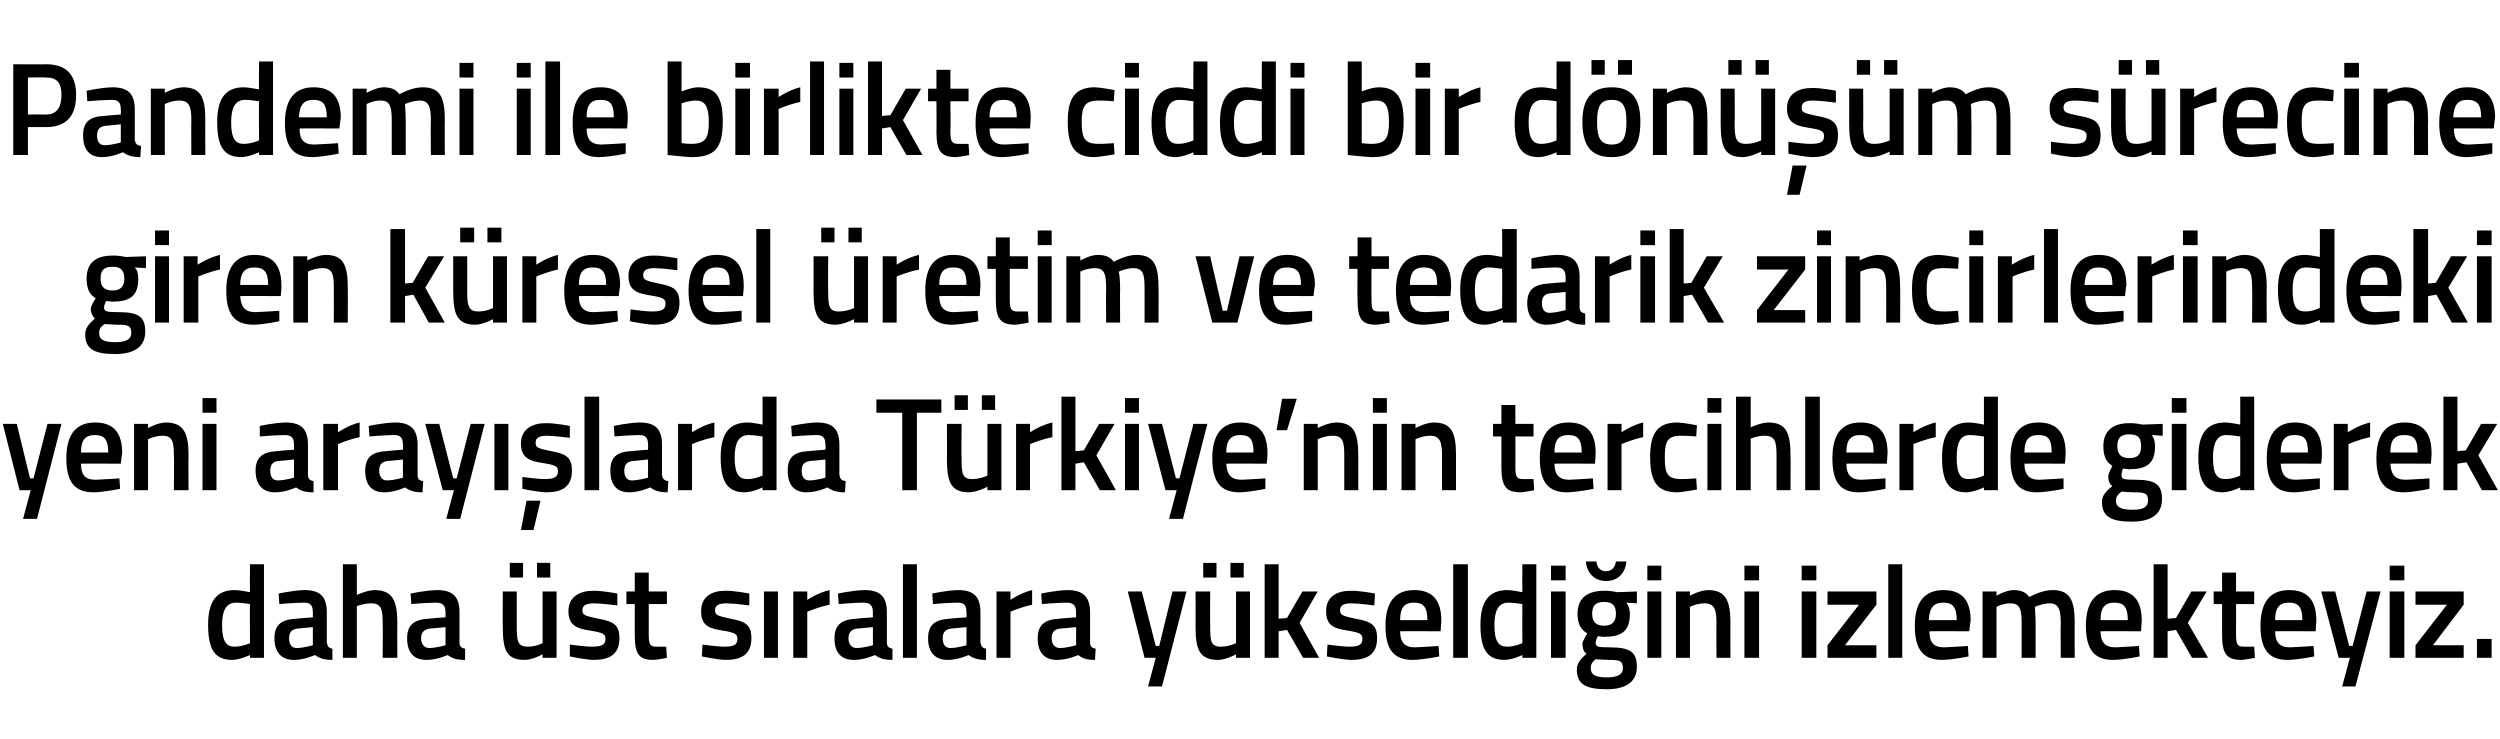 <?xml version="1.0" standalone="no"?><!DOCTYPE svg PUBLIC "-//W3C//DTD SVG 1.1//EN" "http://www.w3.org/Graphics/SVG/1.1/DTD/svg11.dtd"><svg xmlns="http://www.w3.org/2000/svg" version="1.1" width="358px" height="105.8px" viewBox="0 -8 358 105.8" style="top:-8px">  <desc>Pandemi ile birlikte ciddi bir dönüşüm sürecine giren küresel üretim ve tedarik zincirlerindeki yeni arayışlarda Türk</desc>  <defs/>  <g id="Polygon293218">    <path d="M 37.8 86.2 L 35.8 86.2 L 35.8 85.8 C 35.8 85.8 34.42 86.46 33.3 86.5 C 30.9 86.5 29.8 85.2 29.8 81.5 C 29.8 78.1 31 76.5 33.6 76.5 C 34.4 76.5 35.7 76.8 35.8 76.8 C 35.76 76.79 35.8 72.8 35.8 72.8 L 37.8 72.8 L 37.8 86.2 Z M 35.8 84.1 C 35.8 84.1 35.76 78.52 35.8 78.5 C 35.7 78.5 34.6 78.3 33.8 78.3 C 32.4 78.3 31.8 79.4 31.8 81.5 C 31.8 84 32.5 84.6 33.6 84.6 C 34.67 84.62 35.8 84.1 35.8 84.1 Z M 46.8 84 C 46.9 84.6 47.1 84.8 47.6 84.9 C 47.6 84.9 47.6 86.5 47.6 86.5 C 46.5 86.5 45.8 86.3 45.1 85.8 C 45.1 85.8 43.6 86.5 42.1 86.5 C 40.3 86.5 39.3 85.4 39.3 83.4 C 39.3 81.4 40.4 80.7 42.4 80.6 C 42.42 80.57 44.8 80.4 44.8 80.4 C 44.8 80.4 44.82 79.68 44.8 79.7 C 44.8 78.6 44.4 78.3 43.5 78.3 C 42.21 78.31 40 78.5 40 78.5 L 39.9 77 C 39.9 77 41.91 76.54 43.6 76.5 C 45.9 76.5 46.8 77.5 46.8 79.7 C 46.8 79.7 46.8 84 46.8 84 Z M 42.7 82 C 41.8 82.1 41.4 82.5 41.4 83.4 C 41.4 84.2 41.7 84.8 42.5 84.8 C 43.57 84.77 44.8 84.4 44.8 84.4 L 44.8 81.8 C 44.8 81.8 42.66 82.03 42.7 82 Z M 49.1 86.2 L 49.1 72.8 L 51.1 72.8 L 51.1 77.2 C 51.1 77.2 52.47 76.54 53.6 76.5 C 56.2 76.5 56.9 78 56.9 81.2 C 56.87 81.16 56.9 86.2 56.9 86.2 L 54.8 86.2 C 54.8 86.2 54.84 81.22 54.8 81.2 C 54.8 79.3 54.6 78.4 53.2 78.4 C 52.16 78.38 51.1 78.8 51.1 78.8 L 51.1 86.2 L 49.1 86.2 Z M 65.8 84 C 65.8 84.6 66.1 84.8 66.6 84.9 C 66.6 84.9 66.6 86.5 66.6 86.5 C 65.4 86.5 64.8 86.3 64.1 85.8 C 64.1 85.8 62.6 86.5 61.1 86.5 C 59.2 86.5 58.3 85.4 58.3 83.4 C 58.3 81.4 59.4 80.7 61.4 80.6 C 61.37 80.57 63.8 80.4 63.8 80.4 C 63.8 80.4 63.78 79.68 63.8 79.7 C 63.8 78.6 63.3 78.3 62.4 78.3 C 61.17 78.31 58.9 78.5 58.9 78.5 L 58.8 77 C 58.8 77 60.87 76.54 62.6 76.5 C 64.9 76.5 65.8 77.5 65.8 79.7 C 65.8 79.7 65.8 84 65.8 84 Z M 61.6 82 C 60.8 82.1 60.3 82.5 60.3 83.4 C 60.3 84.2 60.7 84.8 61.5 84.8 C 62.53 84.77 63.8 84.4 63.8 84.4 L 63.8 81.8 C 63.8 81.8 61.62 82.03 61.6 82 Z M 77.7 76.7 L 77.7 84.1 C 77.7 84.1 76.7 84.62 75.6 84.6 C 74.1 84.6 74 83.8 74 81.7 C 74 81.73 74 76.7 74 76.7 L 72 76.7 C 72 76.7 71.97 81.71 72 81.7 C 72 85.1 72.5 86.5 75.2 86.5 C 76.34 86.46 77.7 85.7 77.7 85.7 L 77.7 86.2 L 79.7 86.2 L 79.7 76.7 L 77.7 76.7 Z M 73 72.6 L 74.9 72.6 L 74.9 74.7 L 73 74.7 L 73 72.6 Z M 76.9 72.6 L 78.8 72.6 L 78.8 74.7 L 76.9 74.7 L 76.9 72.6 Z M 88.4 78.7 C 88.4 78.7 86.18 78.4 85.1 78.4 C 83.9 78.4 83.4 78.7 83.4 79.4 C 83.4 80.1 83.8 80.2 85.7 80.6 C 87.9 81 88.7 81.5 88.7 83.4 C 88.7 85.7 87.3 86.5 85 86.5 C 83.72 86.46 81.6 86 81.6 86 L 81.6 84.3 C 81.6 84.3 83.87 84.62 84.8 84.6 C 86.2 84.6 86.7 84.3 86.7 83.5 C 86.7 82.8 86.4 82.6 84.5 82.3 C 82.5 82 81.4 81.5 81.4 79.5 C 81.4 77.4 83.1 76.6 84.9 76.6 C 86.27 76.56 88.4 77 88.4 77 L 88.4 78.7 Z M 92.9 78.5 C 92.9 78.5 92.9 82.7 92.9 82.7 C 92.9 84.1 93 84.6 93.9 84.6 C 94.44 84.62 95.4 84.6 95.4 84.6 L 95.5 86.2 C 95.5 86.2 94.29 86.46 93.6 86.5 C 91.5 86.5 90.9 85.7 90.9 82.9 C 90.89 82.93 90.9 78.5 90.9 78.5 L 89.7 78.5 L 89.7 76.7 L 90.9 76.7 L 90.9 74 L 92.9 74 L 92.9 76.7 L 95.5 76.7 L 95.5 78.5 L 92.9 78.5 Z M 107.3 78.7 C 107.3 78.7 105.11 78.4 104 78.4 C 102.9 78.4 102.4 78.7 102.4 79.4 C 102.4 80.1 102.8 80.2 104.6 80.6 C 106.8 81 107.6 81.5 107.6 83.4 C 107.6 85.7 106.2 86.5 103.9 86.5 C 102.65 86.46 100.5 86 100.5 86 L 100.6 84.3 C 100.6 84.3 102.8 84.62 103.8 84.6 C 105.1 84.6 105.6 84.3 105.6 83.5 C 105.6 82.8 105.3 82.6 103.5 82.3 C 101.4 82 100.4 81.5 100.4 79.5 C 100.4 77.4 102 76.6 103.8 76.6 C 105.2 76.56 107.3 77 107.3 77 L 107.3 78.7 Z M 109.4 76.7 L 111.4 76.7 L 111.4 86.2 L 109.4 86.2 L 109.4 76.7 Z M 113.6 76.7 L 115.6 76.7 L 115.6 77.9 C 115.6 77.9 117.17 76.85 118.8 76.5 C 118.8 76.5 118.8 78.6 118.8 78.6 C 117.06 78.95 115.6 79.6 115.6 79.6 L 115.6 86.2 L 113.6 86.2 L 113.6 76.7 Z M 127 84 C 127 84.6 127.3 84.8 127.8 84.9 C 127.8 84.9 127.8 86.5 127.8 86.5 C 126.6 86.5 126 86.3 125.3 85.8 C 125.3 85.8 123.8 86.5 122.3 86.5 C 120.4 86.5 119.5 85.4 119.5 83.4 C 119.5 81.4 120.6 80.7 122.6 80.6 C 122.57 80.57 125 80.4 125 80.4 C 125 80.4 124.98 79.68 125 79.7 C 125 78.6 124.5 78.3 123.6 78.3 C 122.37 78.31 120.1 78.5 120.1 78.5 L 120 77 C 120 77 122.07 76.54 123.8 76.5 C 126.1 76.5 127 77.5 127 79.7 C 127 79.7 127 84 127 84 Z M 122.8 82 C 122 82.1 121.5 82.5 121.5 83.4 C 121.5 84.2 121.9 84.8 122.7 84.8 C 123.73 84.77 125 84.4 125 84.4 L 125 81.8 C 125 81.8 122.82 82.03 122.8 82 Z M 129.3 72.8 L 131.3 72.8 L 131.3 86.2 L 129.3 86.2 L 129.3 72.8 Z M 140.4 84 C 140.5 84.6 140.7 84.8 141.2 84.9 C 141.2 84.9 141.2 86.5 141.2 86.5 C 140.1 86.5 139.4 86.3 138.7 85.8 C 138.7 85.8 137.2 86.5 135.7 86.5 C 133.9 86.5 132.9 85.4 132.9 83.4 C 132.9 81.4 134 80.7 136 80.6 C 136.01 80.57 138.4 80.4 138.4 80.4 C 138.4 80.4 138.42 79.68 138.4 79.7 C 138.4 78.6 138 78.3 137.1 78.3 C 135.81 78.31 133.6 78.5 133.6 78.5 L 133.5 77 C 133.5 77 135.51 76.54 137.2 76.5 C 139.5 76.5 140.4 77.5 140.4 79.7 C 140.4 79.7 140.4 84 140.4 84 Z M 136.3 82 C 135.4 82.1 135 82.5 135 83.4 C 135 84.2 135.3 84.8 136.1 84.8 C 137.17 84.77 138.4 84.4 138.4 84.4 L 138.4 81.8 C 138.4 81.8 136.26 82.03 136.3 82 Z M 142.7 76.7 L 144.7 76.7 L 144.7 77.9 C 144.7 77.9 146.26 76.85 147.8 76.5 C 147.8 76.5 147.8 78.6 147.8 78.6 C 146.15 78.95 144.7 79.6 144.7 79.6 L 144.7 86.2 L 142.7 86.2 L 142.7 76.7 Z M 156.1 84 C 156.1 84.6 156.4 84.8 156.9 84.9 C 156.9 84.9 156.8 86.5 156.8 86.5 C 155.7 86.5 155 86.3 154.4 85.8 C 154.4 85.8 152.9 86.5 151.4 86.5 C 149.5 86.5 148.6 85.4 148.6 83.4 C 148.6 81.4 149.7 80.7 151.7 80.6 C 151.66 80.57 154.1 80.4 154.1 80.4 C 154.1 80.4 154.06 79.68 154.1 79.7 C 154.1 78.6 153.6 78.3 152.7 78.3 C 151.46 78.31 149.2 78.5 149.2 78.5 L 149.1 77 C 149.1 77 151.16 76.54 152.9 76.5 C 155.1 76.5 156.1 77.5 156.1 79.7 C 156.1 79.7 156.1 84 156.1 84 Z M 151.9 82 C 151 82.1 150.6 82.5 150.6 83.4 C 150.6 84.2 151 84.8 151.8 84.8 C 152.81 84.77 154.1 84.4 154.1 84.4 L 154.1 81.8 C 154.1 81.8 151.9 82.03 151.9 82 Z M 163.5 76.7 L 165.5 84.5 L 166 84.5 L 167.9 76.7 L 169.9 76.7 L 166.4 90.3 L 164.4 90.3 L 165.5 86.2 L 163.9 86.2 L 161.5 76.7 L 163.5 76.7 Z M 177 76.7 L 177 84.1 C 177 84.1 175.96 84.62 174.8 84.6 C 173.4 84.6 173.3 83.8 173.3 81.7 C 173.26 81.73 173.3 76.7 173.3 76.7 L 171.2 76.7 C 171.2 76.7 171.23 81.71 171.2 81.7 C 171.2 85.1 171.8 86.5 174.5 86.5 C 175.61 86.46 177 85.7 177 85.7 L 177 86.2 L 179 86.2 L 179 76.7 L 177 76.7 Z M 172.3 72.6 L 174.2 72.6 L 174.2 74.7 L 172.3 74.7 L 172.3 72.6 Z M 176.2 72.6 L 178.1 72.6 L 178.1 74.7 L 176.2 74.7 L 176.2 72.6 Z M 181.1 86.2 L 181.1 72.8 L 183.1 72.8 L 183.1 80.6 L 184.3 80.5 L 186.5 76.7 L 188.7 76.7 L 186.1 81.2 L 188.9 86.2 L 186.6 86.2 L 184.3 82.2 L 183.1 82.4 L 183.1 86.2 L 181.1 86.2 Z M 196.8 78.7 C 196.8 78.7 194.64 78.4 193.5 78.4 C 192.4 78.4 191.9 78.7 191.9 79.4 C 191.9 80.1 192.3 80.2 194.1 80.6 C 196.4 81 197.2 81.5 197.2 83.4 C 197.2 85.7 195.8 86.5 193.5 86.5 C 192.18 86.46 190 86 190 86 L 190.1 84.3 C 190.1 84.3 192.33 84.62 193.3 84.6 C 194.6 84.6 195.1 84.3 195.1 83.5 C 195.1 82.8 194.8 82.6 193 82.3 C 190.9 82 189.9 81.5 189.9 79.5 C 189.9 77.4 191.5 76.6 193.4 76.6 C 194.73 76.56 196.9 77 196.9 77 L 196.8 78.7 Z M 206 84.5 L 206.1 86 C 206.1 86 203.94 86.46 202.3 86.5 C 199.5 86.5 198.4 84.9 198.4 81.6 C 198.4 78.1 199.9 76.5 202.5 76.5 C 205.1 76.5 206.4 77.9 206.4 80.9 C 206.38 80.89 206.3 82.4 206.3 82.4 C 206.3 82.4 200.48 82.37 200.5 82.4 C 200.5 83.9 201.1 84.7 202.6 84.7 C 204.07 84.65 206 84.5 206 84.5 Z M 204.4 80.8 C 204.4 78.9 203.8 78.3 202.5 78.3 C 201.1 78.3 200.5 79 200.5 80.8 C 200.5 80.8 204.4 80.8 204.4 80.8 Z M 208.1 72.8 L 210.2 72.8 L 210.2 86.2 L 208.1 86.2 L 208.1 72.8 Z M 220 86.2 L 218 86.2 L 218 85.8 C 218 85.8 216.64 86.46 215.5 86.5 C 213.1 86.5 212 85.2 212 81.5 C 212 78.1 213.2 76.5 215.9 76.5 C 216.6 76.5 217.9 76.8 218 76.8 C 217.98 76.79 218 72.8 218 72.8 L 220 72.8 L 220 86.2 Z M 218 84.1 C 218 84.1 217.98 78.52 218 78.5 C 217.9 78.5 216.8 78.3 216 78.3 C 214.6 78.3 214 79.4 214 81.5 C 214 84 214.7 84.6 215.8 84.6 C 216.88 84.62 218 84.1 218 84.1 Z M 222.1 76.7 L 224.2 76.7 L 224.2 86.2 L 222.1 86.2 L 222.1 76.7 Z M 222.1 73 L 224.2 73 L 224.2 75.1 L 222.1 75.1 L 222.1 73 Z M 225.8 87.9 C 225.8 87 226.3 86.4 227.2 85.6 C 226.8 85.4 226.6 84.8 226.6 84.2 C 226.6 83.8 227.3 82.7 227.3 82.7 C 226.6 82.3 225.9 81.6 225.9 79.9 C 225.9 77.5 227.5 76.6 229.7 76.6 C 230.52 76.56 231.6 76.8 231.6 76.8 L 234.4 76.7 L 234.4 78.4 C 234.4 78.4 232.9 78.31 232.9 78.3 C 233.1 78.6 233.4 79.1 233.4 79.9 C 233.4 82.5 232.1 83.2 229.6 83.2 C 229.4 83.2 229 83.1 228.8 83.1 C 228.8 83.1 228.5 83.7 228.5 84 C 228.5 84.6 228.7 84.7 230.5 84.7 C 233.5 84.7 234.4 85.4 234.4 87.5 C 234.4 89.8 232.6 90.7 230.1 90.7 C 227.3 90.7 225.8 90.1 225.8 87.9 Z M 228.5 86.4 C 228 86.8 227.8 87.1 227.8 87.7 C 227.8 88.6 228.4 89 230.1 89 C 231.6 89 232.4 88.6 232.4 87.7 C 232.4 86.6 231.9 86.5 230.4 86.5 C 229.8 86.5 228.5 86.4 228.5 86.4 Z M 231.4 79.9 C 231.4 78.7 230.9 78.2 229.7 78.2 C 228.5 78.2 228 78.7 228 79.9 C 228 81 228.5 81.6 229.7 81.6 C 230.9 81.6 231.4 81 231.4 79.9 Z M 228.6 72.4 C 228.7 73.3 229.2 73.8 230 73.8 C 230.8 73.8 231.3 73.2 231.4 72.4 C 231.4 72.4 232.9 72.4 232.9 72.4 C 232.8 73.9 231.8 75.2 230 75.2 C 228.2 75.2 227.2 73.9 227.1 72.4 C 227.1 72.4 228.6 72.4 228.6 72.4 Z M 235.9 76.7 L 237.9 76.7 L 237.9 86.2 L 235.9 86.2 L 235.9 76.7 Z M 235.9 73 L 237.9 73 L 237.9 75.1 L 235.9 75.1 L 235.9 73 Z M 240 86.2 L 240 76.7 L 242 76.7 L 242 77.3 C 242 77.3 243.35 76.54 244.6 76.5 C 247.1 76.5 247.8 78 247.8 81.2 C 247.78 81.16 247.8 86.2 247.8 86.2 L 245.8 86.2 C 245.8 86.2 245.77 81.22 245.8 81.2 C 245.8 79.3 245.5 78.4 244.1 78.4 C 243.03 78.38 242 78.9 242 78.9 L 242 86.2 L 240 86.2 Z M 249.8 76.7 L 251.9 76.7 L 251.9 86.2 L 249.8 86.2 L 249.8 76.7 Z M 249.8 73 L 251.9 73 L 251.9 75.1 L 249.8 75.1 L 249.8 73 Z M 258 76.7 L 260.1 76.7 L 260.1 86.2 L 258 86.2 L 258 76.7 Z M 258 73 L 260.1 73 L 260.1 75.1 L 258 75.1 L 258 73 Z M 261.7 76.7 L 268.7 76.7 L 268.7 78.6 L 264.2 84.4 L 268.7 84.4 L 268.7 86.2 L 261.7 86.2 L 261.7 84.4 L 266.2 78.6 L 261.7 78.6 L 261.7 76.7 Z M 270.4 72.8 L 272.4 72.8 L 272.4 86.2 L 270.4 86.2 L 270.4 72.8 Z M 281.8 84.5 L 281.9 86 C 281.9 86 279.73 86.46 278.1 86.5 C 275.3 86.5 274.2 84.9 274.2 81.6 C 274.2 78.1 275.7 76.5 278.3 76.5 C 280.9 76.5 282.2 77.9 282.2 80.9 C 282.17 80.89 282 82.4 282 82.4 C 282 82.4 276.27 82.37 276.3 82.4 C 276.3 83.9 276.8 84.7 278.4 84.7 C 279.86 84.65 281.8 84.5 281.8 84.5 Z M 280.2 80.8 C 280.2 78.9 279.6 78.3 278.3 78.3 C 276.9 78.3 276.3 79 276.2 80.8 C 276.2 80.8 280.2 80.8 280.2 80.8 Z M 283.9 86.2 L 283.9 76.7 L 285.9 76.7 L 285.9 77.3 C 285.9 77.3 287.19 76.54 288.3 76.5 C 289.4 76.5 290.1 76.8 290.6 77.5 C 290.6 77.5 292.3 76.5 293.9 76.5 C 296.4 76.5 297.1 77.9 297.1 81.2 C 297.07 81.16 297.1 86.2 297.1 86.2 L 295.1 86.2 C 295.1 86.2 295.06 81.22 295.1 81.2 C 295.1 79.3 294.8 78.4 293.5 78.4 C 292.5 78.4 291.4 78.9 291.4 78.9 C 291.4 79.1 291.5 80.4 291.5 81.3 C 291.51 81.33 291.5 86.2 291.5 86.2 L 289.5 86.2 C 289.5 86.2 289.49 81.37 289.5 81.4 C 289.5 79.3 289.3 78.4 287.9 78.4 C 286.85 78.38 285.9 78.9 285.9 78.9 L 285.9 86.2 L 283.9 86.2 Z M 306.3 84.5 L 306.4 86 C 306.4 86 304.25 86.46 302.6 86.5 C 299.8 86.5 298.7 84.9 298.7 81.6 C 298.7 78.1 300.2 76.5 302.8 76.5 C 305.4 76.5 306.7 77.9 306.7 80.9 C 306.69 80.89 306.6 82.4 306.6 82.4 C 306.6 82.4 300.79 82.37 300.8 82.4 C 300.8 83.9 301.4 84.7 302.9 84.7 C 304.38 84.65 306.3 84.5 306.3 84.5 Z M 304.7 80.8 C 304.7 78.9 304.1 78.3 302.8 78.3 C 301.4 78.3 300.8 79 300.8 80.8 C 300.8 80.8 304.7 80.8 304.7 80.8 Z M 308.4 86.2 L 308.4 72.8 L 310.4 72.8 L 310.4 80.6 L 311.6 80.5 L 313.8 76.7 L 316 76.7 L 313.3 81.2 L 316.2 86.2 L 313.9 86.2 L 311.6 82.2 L 310.4 82.4 L 310.4 86.2 L 308.4 86.2 Z M 320.2 78.5 C 320.2 78.5 320.22 82.7 320.2 82.7 C 320.2 84.1 320.3 84.6 321.2 84.6 C 321.77 84.62 322.8 84.6 322.8 84.6 L 322.9 86.2 C 322.9 86.2 321.62 86.46 321 86.5 C 318.9 86.5 318.2 85.7 318.2 82.9 C 318.21 82.93 318.2 78.5 318.2 78.5 L 317 78.5 L 317 76.7 L 318.2 76.7 L 318.2 74 L 320.2 74 L 320.2 76.7 L 322.8 76.7 L 322.8 78.5 L 320.2 78.5 Z M 331.3 84.5 L 331.4 86 C 331.4 86 329.25 86.46 327.6 86.5 C 324.8 86.5 323.7 84.9 323.7 81.6 C 323.7 78.1 325.2 76.5 327.8 76.5 C 330.4 76.5 331.7 77.9 331.7 80.9 C 331.69 80.89 331.6 82.4 331.6 82.4 C 331.6 82.4 325.78 82.37 325.8 82.4 C 325.8 83.9 326.4 84.7 327.9 84.7 C 329.38 84.65 331.3 84.5 331.3 84.5 Z M 329.7 80.8 C 329.7 78.9 329.1 78.3 327.8 78.3 C 326.4 78.3 325.8 79 325.8 80.8 C 325.8 80.8 329.7 80.8 329.7 80.8 Z M 334.4 76.7 L 336.4 84.5 L 336.9 84.5 L 338.9 76.7 L 340.9 76.7 L 337.3 90.3 L 335.4 90.3 L 336.5 86.2 L 334.9 86.2 L 332.4 76.7 L 334.4 76.7 Z M 342.2 76.7 L 344.3 76.7 L 344.3 86.2 L 342.2 86.2 L 342.2 76.7 Z M 342.2 73 L 344.3 73 L 344.3 75.1 L 342.2 75.1 L 342.2 73 Z M 345.9 76.7 L 352.8 76.7 L 352.8 78.6 L 348.4 84.4 L 352.8 84.4 L 352.8 86.2 L 345.9 86.2 L 345.9 84.4 L 350.4 78.6 L 345.9 78.6 L 345.9 76.7 Z M 354.7 83.5 L 356.8 83.5 L 356.8 86.2 L 354.7 86.2 L 354.7 83.5 Z " stroke="none" fill="#000"/>  </g>  <g id="Polygon293217">    <path d="M 2.4 52.7 L 4.3 60.5 L 4.8 60.5 L 6.8 52.7 L 8.8 52.7 L 5.3 66.3 L 3.3 66.3 L 4.4 62.2 L 2.8 62.2 L 0.4 52.7 L 2.4 52.7 Z M 17.1 60.5 L 17.2 62 C 17.2 62 15.03 62.46 13.4 62.5 C 10.6 62.5 9.5 60.9 9.5 57.6 C 9.5 54.1 11 52.5 13.6 52.5 C 16.2 52.5 17.5 53.9 17.5 56.9 C 17.47 56.89 17.3 58.4 17.3 58.4 C 17.3 58.4 11.57 58.37 11.6 58.4 C 11.6 59.9 12.1 60.7 13.7 60.7 C 15.16 60.65 17.1 60.5 17.1 60.5 Z M 15.5 56.8 C 15.5 54.9 14.9 54.3 13.6 54.3 C 12.2 54.3 11.6 55 11.6 56.8 C 11.6 56.8 15.5 56.8 15.5 56.8 Z M 19.2 62.2 L 19.2 52.7 L 21.2 52.7 L 21.2 53.3 C 21.2 53.3 22.53 52.54 23.7 52.5 C 26.3 52.5 27 54 27 57.2 C 26.96 57.16 27 62.2 27 62.2 L 24.9 62.2 C 24.9 62.2 24.95 57.22 24.9 57.2 C 24.9 55.3 24.7 54.4 23.3 54.4 C 22.21 54.38 21.2 54.9 21.2 54.9 L 21.2 62.2 L 19.2 62.2 Z M 29 52.7 L 31 52.7 L 31 62.2 L 29 62.2 L 29 52.7 Z M 29 49 L 31 49 L 31 51.1 L 29 51.1 L 29 49 Z M 44.1 60 C 44.1 60.6 44.4 60.8 44.9 60.9 C 44.9 60.9 44.9 62.5 44.9 62.5 C 43.7 62.5 43.1 62.3 42.4 61.8 C 42.4 61.8 40.9 62.5 39.4 62.5 C 37.6 62.5 36.6 61.4 36.6 59.4 C 36.6 57.4 37.7 56.7 39.7 56.6 C 39.7 56.57 42.1 56.4 42.1 56.4 C 42.1 56.4 42.1 55.68 42.1 55.7 C 42.1 54.6 41.7 54.3 40.7 54.3 C 39.49 54.31 37.2 54.5 37.2 54.5 L 37.2 53 C 37.2 53 39.19 52.54 40.9 52.5 C 43.2 52.5 44.1 53.5 44.1 55.7 C 44.1 55.7 44.1 60 44.1 60 Z M 39.9 58 C 39.1 58.1 38.7 58.5 38.7 59.4 C 38.7 60.2 39 60.8 39.8 60.8 C 40.85 60.77 42.1 60.4 42.1 60.4 L 42.1 57.8 C 42.1 57.8 39.94 58.03 39.9 58 Z M 46.3 52.7 L 48.4 52.7 L 48.4 53.9 C 48.4 53.9 49.94 52.85 51.5 52.5 C 51.5 52.5 51.5 54.6 51.5 54.6 C 49.83 54.95 48.4 55.6 48.4 55.6 L 48.4 62.2 L 46.3 62.2 L 46.3 52.7 Z M 59.8 60 C 59.8 60.6 60 60.8 60.6 60.9 C 60.6 60.9 60.5 62.5 60.5 62.5 C 59.4 62.5 58.7 62.3 58 61.8 C 58 61.8 56.6 62.5 55 62.5 C 53.2 62.5 52.3 61.4 52.3 59.4 C 52.3 57.4 53.4 56.7 55.3 56.6 C 55.34 56.57 57.7 56.4 57.7 56.4 C 57.7 56.4 57.75 55.68 57.7 55.7 C 57.7 54.6 57.3 54.3 56.4 54.3 C 55.14 54.31 52.9 54.5 52.9 54.5 L 52.8 53 C 52.8 53 54.84 52.54 56.6 52.5 C 58.8 52.5 59.8 53.5 59.8 55.7 C 59.8 55.7 59.8 60 59.8 60 Z M 55.6 58 C 54.7 58.1 54.3 58.5 54.3 59.4 C 54.3 60.2 54.7 60.8 55.4 60.8 C 56.5 60.77 57.7 60.4 57.7 60.4 L 57.7 57.8 C 57.7 57.8 55.59 58.03 55.6 58 Z M 62.9 52.7 L 64.9 60.5 L 65.4 60.5 L 67.4 52.7 L 69.4 52.7 L 65.9 66.3 L 63.9 66.3 L 65 62.2 L 63.4 62.2 L 60.9 52.7 L 62.9 52.7 Z M 70.8 52.7 L 72.8 52.7 L 72.8 62.2 L 70.8 62.2 L 70.8 52.7 Z M 74.6 67.9 L 76.4 67.9 L 77.4 63.7 L 75.4 63.7 L 74.6 67.9 Z M 81.6 54.7 C 81.6 54.7 79.39 54.4 78.3 54.4 C 77.2 54.4 76.7 54.7 76.7 55.4 C 76.7 56.1 77 56.2 78.9 56.6 C 81.1 57 81.9 57.5 81.9 59.4 C 81.9 61.7 80.5 62.5 78.2 62.5 C 76.93 62.46 74.8 62 74.8 62 L 74.8 60.3 C 74.8 60.3 77.08 60.62 78 60.6 C 79.4 60.6 79.9 60.3 79.9 59.5 C 79.9 58.8 79.6 58.6 77.7 58.3 C 75.7 58 74.6 57.5 74.6 55.5 C 74.6 53.4 76.3 52.6 78.1 52.6 C 79.48 52.56 81.6 53 81.6 53 L 81.6 54.7 Z M 83.7 48.8 L 85.8 48.8 L 85.8 62.2 L 83.7 62.2 L 83.7 48.8 Z M 94.8 60 C 94.9 60.6 95.1 60.8 95.7 60.9 C 95.7 60.9 95.6 62.5 95.6 62.5 C 94.5 62.5 93.8 62.3 93.1 61.8 C 93.1 61.8 91.6 62.5 90.1 62.5 C 88.3 62.5 87.4 61.4 87.4 59.4 C 87.4 57.4 88.4 56.7 90.4 56.6 C 90.43 56.57 92.8 56.4 92.8 56.4 C 92.8 56.4 92.83 55.68 92.8 55.7 C 92.8 54.6 92.4 54.3 91.5 54.3 C 90.23 54.31 88 54.5 88 54.5 L 87.9 53 C 87.9 53 89.93 52.54 91.6 52.5 C 93.9 52.5 94.8 53.5 94.8 55.7 C 94.8 55.7 94.8 60 94.8 60 Z M 90.7 58 C 89.8 58.1 89.4 58.5 89.4 59.4 C 89.4 60.2 89.7 60.8 90.5 60.8 C 91.58 60.77 92.8 60.4 92.8 60.4 L 92.8 57.8 C 92.8 57.8 90.67 58.03 90.7 58 Z M 97.1 52.7 L 99.1 52.7 L 99.1 53.9 C 99.1 53.9 100.67 52.85 102.3 52.5 C 102.3 52.5 102.3 54.6 102.3 54.6 C 100.56 54.95 99.1 55.6 99.1 55.6 L 99.1 62.2 L 97.1 62.2 L 97.1 52.7 Z M 111.2 62.2 L 109.2 62.2 L 109.2 61.8 C 109.2 61.8 107.85 62.46 106.7 62.5 C 104.3 62.5 103.2 61.2 103.2 57.5 C 103.2 54.1 104.4 52.5 107.1 52.5 C 107.8 52.5 109.1 52.8 109.2 52.8 C 109.19 52.79 109.2 48.8 109.2 48.8 L 111.2 48.8 L 111.2 62.2 Z M 109.2 60.1 C 109.2 60.1 109.19 54.52 109.2 54.5 C 109.1 54.5 108 54.3 107.2 54.3 C 105.8 54.3 105.2 55.4 105.2 57.5 C 105.2 60 105.9 60.6 107 60.6 C 108.09 60.62 109.2 60.1 109.2 60.1 Z M 120.2 60 C 120.3 60.6 120.5 60.8 121.1 60.9 C 121.1 60.9 121 62.5 121 62.5 C 119.9 62.5 119.2 62.3 118.5 61.8 C 118.5 61.8 117 62.5 115.5 62.5 C 113.7 62.5 112.8 61.4 112.8 59.4 C 112.8 57.4 113.8 56.7 115.8 56.6 C 115.84 56.57 118.2 56.4 118.2 56.4 C 118.2 56.4 118.24 55.68 118.2 55.7 C 118.2 54.6 117.8 54.3 116.9 54.3 C 115.63 54.31 113.4 54.5 113.4 54.5 L 113.3 53 C 113.3 53 115.33 52.54 117 52.5 C 119.3 52.5 120.2 53.5 120.2 55.7 C 120.2 55.7 120.2 60 120.2 60 Z M 116.1 58 C 115.2 58.1 114.8 58.5 114.8 59.4 C 114.8 60.2 115.1 60.8 115.9 60.8 C 116.99 60.77 118.2 60.4 118.2 60.4 L 118.2 57.8 C 118.2 57.8 116.08 58.03 116.1 58 Z M 125.5 49.2 L 134.8 49.2 L 134.8 51.1 L 131.3 51.1 L 131.3 62.2 L 129.2 62.2 L 129.2 51.1 L 125.5 51.1 L 125.5 49.2 Z M 141.4 52.7 L 141.4 60.1 C 141.4 60.1 140.36 60.62 139.2 60.6 C 137.8 60.6 137.7 59.8 137.7 57.7 C 137.66 57.73 137.7 52.7 137.7 52.7 L 135.6 52.7 C 135.6 52.7 135.63 57.71 135.6 57.7 C 135.6 61.1 136.2 62.5 138.8 62.5 C 140 62.46 141.4 61.7 141.4 61.7 L 141.4 62.2 L 143.4 62.2 L 143.4 52.7 L 141.4 52.7 Z M 136.7 48.6 L 138.6 48.6 L 138.6 50.7 L 136.7 50.7 L 136.7 48.6 Z M 140.6 48.6 L 142.5 48.6 L 142.5 50.7 L 140.6 50.7 L 140.6 48.6 Z M 145.5 52.7 L 147.5 52.7 L 147.5 53.9 C 147.5 53.9 149.08 52.85 150.7 52.5 C 150.7 52.5 150.7 54.6 150.7 54.6 C 148.97 54.95 147.5 55.6 147.5 55.6 L 147.5 62.2 L 145.5 62.2 L 145.5 52.7 Z M 152 62.2 L 152 48.8 L 154 48.8 L 154 56.6 L 155.2 56.5 L 157.4 52.7 L 159.6 52.7 L 157 57.2 L 159.8 62.2 L 157.5 62.2 L 155.2 58.2 L 154 58.4 L 154 62.2 L 152 62.2 Z M 161.1 52.7 L 163.1 52.7 L 163.1 62.2 L 161.1 62.2 L 161.1 52.7 Z M 161.1 49 L 163.1 49 L 163.1 51.1 L 161.1 51.1 L 161.1 49 Z M 166.4 52.7 L 168.4 60.5 L 168.9 60.5 L 170.9 52.7 L 172.9 52.7 L 169.4 66.3 L 167.4 66.3 L 168.5 62.2 L 166.9 62.2 L 164.4 52.7 L 166.4 52.7 Z M 181.2 60.5 L 181.2 62 C 181.2 62 179.1 62.46 177.5 62.5 C 174.7 62.5 173.6 60.9 173.6 57.6 C 173.6 54.1 175.1 52.5 177.6 52.5 C 180.2 52.5 181.5 53.9 181.5 56.9 C 181.54 56.89 181.4 58.4 181.4 58.4 C 181.4 58.4 175.64 58.37 175.6 58.4 C 175.7 59.9 176.2 60.7 177.8 60.7 C 179.23 60.65 181.2 60.5 181.2 60.5 Z M 179.5 56.8 C 179.5 54.9 179 54.3 177.6 54.3 C 176.3 54.3 175.6 55 175.6 56.8 C 175.6 56.8 179.5 56.8 179.5 56.8 Z M 183.6 49.1 L 185.7 49.1 L 184.3 53.6 L 182.8 53.6 L 183.6 49.1 Z M 186.7 62.2 L 186.7 52.7 L 188.7 52.7 L 188.7 53.3 C 188.7 53.3 190.09 52.54 191.3 52.5 C 193.9 52.5 194.5 54 194.5 57.2 C 194.52 57.16 194.5 62.2 194.5 62.2 L 192.5 62.2 C 192.5 62.2 192.51 57.22 192.5 57.2 C 192.5 55.3 192.3 54.4 190.9 54.4 C 189.77 54.38 188.7 54.9 188.7 54.9 L 188.7 62.2 L 186.7 62.2 Z M 196.6 52.7 L 198.6 52.7 L 198.6 62.2 L 196.6 62.2 L 196.6 52.7 Z M 196.6 49 L 198.6 49 L 198.6 51.1 L 196.6 51.1 L 196.6 49 Z M 200.7 62.2 L 200.7 52.7 L 202.7 52.7 L 202.7 53.3 C 202.7 53.3 204.06 52.54 205.3 52.5 C 207.9 52.5 208.5 54 208.5 57.2 C 208.5 57.16 208.5 62.2 208.5 62.2 L 206.5 62.2 C 206.5 62.2 206.48 57.22 206.5 57.2 C 206.5 55.3 206.2 54.4 204.8 54.4 C 203.75 54.38 202.7 54.9 202.7 54.9 L 202.7 62.2 L 200.7 62.2 Z M 217 54.5 C 217 54.5 217.02 58.7 217 58.7 C 217 60.1 217.1 60.6 218 60.6 C 218.57 60.62 219.6 60.6 219.6 60.6 L 219.7 62.2 C 219.7 62.2 218.42 62.46 217.8 62.5 C 215.7 62.5 215 61.7 215 58.9 C 215.01 58.93 215 54.5 215 54.5 L 213.8 54.5 L 213.8 52.7 L 215 52.7 L 215 50 L 217 50 L 217 52.7 L 219.6 52.7 L 219.6 54.5 L 217 54.5 Z M 228.1 60.5 L 228.2 62 C 228.2 62 226.05 62.46 224.4 62.5 C 221.6 62.5 220.5 60.9 220.5 57.6 C 220.5 54.1 222 52.5 224.6 52.5 C 227.2 52.5 228.5 53.9 228.5 56.9 C 228.49 56.89 228.4 58.4 228.4 58.4 C 228.4 58.4 222.58 58.37 222.6 58.4 C 222.6 59.9 223.2 60.7 224.7 60.7 C 226.18 60.65 228.1 60.5 228.1 60.5 Z M 226.5 56.8 C 226.5 54.9 225.9 54.3 224.6 54.3 C 223.2 54.3 222.6 55 222.6 56.8 C 222.6 56.8 226.5 56.8 226.5 56.8 Z M 230.2 52.7 L 232.2 52.7 L 232.2 53.9 C 232.2 53.9 233.76 52.85 235.3 52.5 C 235.3 52.5 235.3 54.6 235.3 54.6 C 233.65 54.95 232.2 55.6 232.2 55.6 L 232.2 62.2 L 230.2 62.2 L 230.2 52.7 Z M 243 52.9 L 242.9 54.5 C 242.9 54.5 241.45 54.38 240.7 54.4 C 238.8 54.4 238.4 55.2 238.4 57.4 C 238.4 59.8 238.7 60.6 240.8 60.6 C 241.46 60.62 242.9 60.5 242.9 60.5 L 243 62.1 C 243 62.1 241.11 62.46 240.2 62.5 C 237.3 62.5 236.3 61 236.3 57.4 C 236.3 54 237.4 52.5 240.2 52.5 C 241.19 52.54 243 52.9 243 52.9 Z M 244.5 52.7 L 246.5 52.7 L 246.5 62.2 L 244.5 62.2 L 244.5 52.7 Z M 244.5 49 L 246.5 49 L 246.5 51.1 L 244.5 51.1 L 244.5 49 Z M 248.6 62.2 L 248.6 48.8 L 250.7 48.8 L 250.7 53.2 C 250.7 53.2 252.04 52.54 253.2 52.5 C 255.8 52.5 256.4 54 256.4 57.2 C 256.44 57.16 256.4 62.2 256.4 62.2 L 254.4 62.2 C 254.4 62.2 254.41 57.22 254.4 57.2 C 254.4 55.3 254.2 54.4 252.7 54.4 C 251.72 54.38 250.7 54.8 250.7 54.8 L 250.7 62.2 L 248.6 62.2 Z M 258.5 48.8 L 260.6 48.8 L 260.6 62.2 L 258.5 62.2 L 258.5 48.8 Z M 270 60.5 L 270 62 C 270 62 267.87 62.46 266.2 62.5 C 263.4 62.5 262.4 60.9 262.4 57.6 C 262.4 54.1 263.8 52.5 266.4 52.5 C 269 52.5 270.3 53.9 270.3 56.9 C 270.31 56.89 270.2 58.4 270.2 58.4 C 270.2 58.4 264.41 58.37 264.4 58.4 C 264.4 59.9 265 60.7 266.5 60.7 C 268 60.65 270 60.5 270 60.5 Z M 268.3 56.8 C 268.3 54.9 267.8 54.3 266.4 54.3 C 265 54.3 264.4 55 264.4 56.8 C 264.4 56.8 268.3 56.8 268.3 56.8 Z M 272 52.7 L 274 52.7 L 274 53.9 C 274 53.9 275.59 52.85 277.2 52.5 C 277.2 52.5 277.2 54.6 277.2 54.6 C 275.48 54.95 274 55.6 274 55.6 L 274 62.2 L 272 62.2 L 272 52.7 Z M 286.1 62.2 L 284.1 62.2 L 284.1 61.8 C 284.1 61.8 282.76 62.46 281.6 62.5 C 279.2 62.5 278.1 61.2 278.1 57.5 C 278.1 54.1 279.3 52.5 282 52.5 C 282.7 52.5 284 52.8 284.1 52.8 C 284.1 52.79 284.1 48.8 284.1 48.8 L 286.1 48.8 L 286.1 62.2 Z M 284.1 60.1 C 284.1 60.1 284.1 54.52 284.1 54.5 C 284 54.5 282.9 54.3 282.1 54.3 C 280.7 54.3 280.2 55.4 280.2 57.5 C 280.2 60 280.8 60.6 281.9 60.6 C 283 60.62 284.1 60.1 284.1 60.1 Z M 295.5 60.5 L 295.5 62 C 295.5 62 293.38 62.46 291.7 62.5 C 288.9 62.5 287.9 60.9 287.9 57.6 C 287.9 54.1 289.3 52.5 291.9 52.5 C 294.5 52.5 295.8 53.9 295.8 56.9 C 295.82 56.89 295.7 58.4 295.7 58.4 C 295.7 58.4 289.91 58.37 289.9 58.4 C 289.9 59.9 290.5 60.7 292 60.7 C 293.51 60.65 295.5 60.5 295.5 60.5 Z M 293.8 56.8 C 293.8 54.9 293.3 54.3 291.9 54.3 C 290.5 54.3 289.9 55 289.9 56.8 C 289.9 56.8 293.8 56.8 293.8 56.8 Z M 301 63.9 C 301 63 301.5 62.4 302.5 61.6 C 302.1 61.4 301.9 60.8 301.9 60.2 C 301.9 59.8 302.5 58.7 302.5 58.7 C 301.8 58.3 301.2 57.6 301.2 55.9 C 301.2 53.5 302.8 52.6 304.9 52.6 C 305.76 52.56 306.8 52.8 306.8 52.8 L 309.7 52.7 L 309.7 54.4 C 309.7 54.4 308.14 54.31 308.1 54.3 C 308.4 54.6 308.6 55.1 308.6 55.9 C 308.6 58.5 307.3 59.2 304.8 59.2 C 304.7 59.2 304.2 59.1 304 59.1 C 304 59.1 303.8 59.7 303.8 60 C 303.8 60.6 304 60.7 305.8 60.7 C 308.7 60.7 309.6 61.4 309.6 63.5 C 309.6 65.8 307.8 66.7 305.3 66.7 C 302.5 66.7 301 66.1 301 63.9 Z M 303.8 62.4 C 303.3 62.8 303 63.1 303 63.7 C 303 64.6 303.7 65 305.4 65 C 306.9 65 307.6 64.6 307.6 63.7 C 307.6 62.6 307.1 62.5 305.6 62.5 C 305 62.5 303.8 62.4 303.8 62.4 Z M 306.6 55.9 C 306.6 54.7 306.2 54.2 304.9 54.2 C 303.7 54.2 303.2 54.7 303.2 55.9 C 303.2 57 303.7 57.6 304.9 57.6 C 306.2 57.6 306.6 57 306.6 55.9 Z M 311 52.7 L 313.1 52.7 L 313.1 62.2 L 311 62.2 L 311 52.7 Z M 311 49 L 313.1 49 L 313.1 51.1 L 311 51.1 L 311 49 Z M 322.8 62.2 L 320.8 62.2 L 320.8 61.8 C 320.8 61.8 319.48 62.46 318.3 62.5 C 316 62.5 314.8 61.2 314.8 57.5 C 314.8 54.1 316 52.5 318.7 52.5 C 319.4 52.5 320.7 52.8 320.8 52.8 C 320.82 52.79 320.8 48.8 320.8 48.8 L 322.8 48.8 L 322.8 62.2 Z M 320.8 60.1 C 320.8 60.1 320.82 54.52 320.8 54.5 C 320.7 54.5 319.6 54.3 318.8 54.3 C 317.5 54.3 316.9 55.4 316.9 57.5 C 316.9 60 317.5 60.6 318.7 60.6 C 319.72 60.62 320.8 60.1 320.8 60.1 Z M 332.2 60.5 L 332.2 62 C 332.2 62 330.1 62.46 328.5 62.5 C 325.7 62.5 324.6 60.9 324.6 57.6 C 324.6 54.1 326.1 52.5 328.6 52.5 C 331.2 52.5 332.5 53.9 332.5 56.9 C 332.54 56.89 332.4 58.4 332.4 58.4 C 332.4 58.4 326.63 58.37 326.6 58.4 C 326.7 59.9 327.2 60.7 328.8 60.7 C 330.23 60.65 332.2 60.5 332.2 60.5 Z M 330.5 56.8 C 330.5 54.9 330 54.3 328.6 54.3 C 327.2 54.3 326.6 55 326.6 56.8 C 326.6 56.8 330.5 56.8 330.5 56.8 Z M 334.2 52.7 L 336.2 52.7 L 336.2 53.9 C 336.2 53.9 337.81 52.85 339.4 52.5 C 339.4 52.5 339.4 54.6 339.4 54.6 C 337.7 54.95 336.3 55.6 336.3 55.6 L 336.3 62.2 L 334.2 62.2 L 334.2 52.7 Z M 347.9 60.5 L 347.9 62 C 347.9 62 345.8 62.46 344.2 62.5 C 341.4 62.5 340.3 60.9 340.3 57.6 C 340.3 54.1 341.8 52.5 344.3 52.5 C 346.9 52.5 348.2 53.9 348.2 56.9 C 348.24 56.89 348.1 58.4 348.1 58.4 C 348.1 58.4 342.33 58.37 342.3 58.4 C 342.4 59.9 342.9 60.7 344.5 60.7 C 345.93 60.65 347.9 60.5 347.9 60.5 Z M 346.2 56.8 C 346.2 54.9 345.7 54.3 344.3 54.3 C 342.9 54.3 342.3 55 342.3 56.8 C 342.3 56.8 346.2 56.8 346.2 56.8 Z M 349.9 62.2 L 349.9 48.8 L 351.9 48.8 L 351.9 56.6 L 353.1 56.5 L 355.3 52.7 L 357.6 52.7 L 354.9 57.2 L 357.7 62.2 L 355.4 62.2 L 353.2 58.2 L 351.9 58.4 L 351.9 62.2 L 349.9 62.2 Z " stroke="none" fill="#000"/>  </g>  <g id="Polygon293216">    <path d="M 12.2 39.9 C 12.2 39 12.7 38.4 13.6 37.6 C 13.3 37.4 13 36.8 13 36.2 C 13 35.8 13.7 34.7 13.7 34.7 C 13 34.3 12.4 33.6 12.4 31.9 C 12.4 29.5 13.9 28.6 16.1 28.6 C 16.94 28.56 18 28.8 18 28.8 L 20.9 28.7 L 20.9 30.4 C 20.9 30.4 19.32 30.31 19.3 30.3 C 19.6 30.6 19.8 31.1 19.8 31.9 C 19.8 34.5 18.5 35.2 16 35.2 C 15.8 35.2 15.4 35.1 15.2 35.1 C 15.2 35.1 14.9 35.7 14.9 36 C 14.9 36.6 15.2 36.7 17 36.7 C 19.9 36.7 20.8 37.4 20.8 39.5 C 20.8 41.8 19 42.7 16.5 42.7 C 13.7 42.7 12.2 42.1 12.2 39.9 Z M 15 38.4 C 14.4 38.8 14.2 39.1 14.2 39.7 C 14.2 40.6 14.8 41 16.5 41 C 18 41 18.8 40.6 18.8 39.7 C 18.8 38.6 18.3 38.5 16.8 38.5 C 16.2 38.5 15 38.4 15 38.4 Z M 17.8 31.9 C 17.8 30.7 17.3 30.2 16.1 30.2 C 14.9 30.2 14.4 30.7 14.4 31.9 C 14.4 33 14.9 33.6 16.1 33.6 C 17.3 33.6 17.8 33 17.8 31.9 Z M 22.2 28.7 L 24.2 28.7 L 24.2 38.2 L 22.2 38.2 L 22.2 28.7 Z M 22.2 25 L 24.2 25 L 24.2 27.1 L 22.2 27.1 L 22.2 25 Z M 26.3 28.7 L 28.3 28.7 L 28.3 29.9 C 28.3 29.9 29.93 28.85 31.5 28.5 C 31.5 28.5 31.5 30.6 31.5 30.6 C 29.82 30.95 28.4 31.6 28.4 31.6 L 28.4 38.2 L 26.3 38.2 L 26.3 28.7 Z M 40 36.5 L 40 38 C 40 38 37.91 38.46 36.3 38.5 C 33.5 38.5 32.4 36.9 32.4 33.6 C 32.4 30.1 33.9 28.5 36.4 28.5 C 39 28.5 40.3 29.9 40.3 32.9 C 40.35 32.89 40.2 34.4 40.2 34.4 C 40.2 34.4 34.45 34.37 34.4 34.4 C 34.5 35.9 35 36.7 36.6 36.7 C 38.04 36.65 40 36.5 40 36.5 Z M 38.4 32.8 C 38.4 30.9 37.8 30.3 36.4 30.3 C 35.1 30.3 34.4 31 34.4 32.8 C 34.4 32.8 38.4 32.8 38.4 32.8 Z M 42 38.2 L 42 28.7 L 44 28.7 L 44 29.3 C 44 29.3 45.4 28.54 46.6 28.5 C 49.2 28.5 49.8 30 49.8 33.2 C 49.83 33.16 49.8 38.2 49.8 38.2 L 47.8 38.2 C 47.8 38.2 47.82 33.22 47.8 33.2 C 47.8 31.3 47.6 30.4 46.2 30.4 C 45.09 30.38 44.1 30.9 44.1 30.9 L 44.1 38.2 L 42 38.2 Z M 55.9 38.2 L 55.9 24.8 L 58 24.8 L 58 32.6 L 59.1 32.5 L 61.3 28.7 L 63.6 28.7 L 60.9 33.2 L 63.7 38.2 L 61.4 38.2 L 59.2 34.2 L 58 34.4 L 58 38.2 L 55.9 38.2 Z M 70.6 28.7 L 70.6 36.1 C 70.6 36.1 69.63 36.62 68.5 36.6 C 67.1 36.6 66.9 35.8 66.9 33.7 C 66.93 33.73 66.9 28.7 66.9 28.7 L 64.9 28.7 C 64.9 28.7 64.9 33.71 64.9 33.7 C 64.9 37.1 65.5 38.5 68.1 38.5 C 69.28 38.46 70.6 37.7 70.6 37.7 L 70.6 38.2 L 72.6 38.2 L 72.6 28.7 L 70.6 28.7 Z M 65.9 24.6 L 67.9 24.6 L 67.9 26.7 L 65.9 26.7 L 65.9 24.6 Z M 69.8 24.6 L 71.8 24.6 L 71.8 26.7 L 69.8 26.7 L 69.8 24.6 Z M 74.8 28.7 L 76.8 28.7 L 76.8 29.9 C 76.8 29.9 78.36 28.85 79.9 28.5 C 79.9 28.5 79.9 30.6 79.9 30.6 C 78.25 30.95 76.8 31.6 76.8 31.6 L 76.8 38.2 L 74.8 38.2 L 74.8 28.7 Z M 88.4 36.5 L 88.5 38 C 88.5 38 86.34 38.46 84.7 38.5 C 81.9 38.5 80.8 36.9 80.8 33.6 C 80.8 30.1 82.3 28.5 84.9 28.5 C 87.5 28.5 88.8 29.9 88.8 32.9 C 88.78 32.89 88.6 34.4 88.6 34.4 C 88.6 34.4 82.88 34.37 82.9 34.4 C 82.9 35.9 83.5 36.7 85 36.7 C 86.47 36.65 88.4 36.5 88.4 36.5 Z M 86.8 32.8 C 86.8 30.9 86.2 30.3 84.9 30.3 C 83.5 30.3 82.9 31 82.9 32.8 C 82.9 32.8 86.8 32.8 86.8 32.8 Z M 97 30.7 C 97 30.7 94.8 30.4 93.7 30.4 C 92.6 30.4 92.1 30.7 92.1 31.4 C 92.1 32.1 92.5 32.2 94.3 32.6 C 96.5 33 97.3 33.5 97.3 35.4 C 97.3 37.7 95.9 38.5 93.6 38.5 C 92.34 38.46 90.2 38 90.2 38 L 90.3 36.3 C 90.3 36.3 92.49 36.62 93.4 36.6 C 94.8 36.6 95.3 36.3 95.3 35.5 C 95.3 34.8 95 34.6 93.1 34.3 C 91.1 34 90 33.5 90 31.5 C 90 29.4 91.7 28.6 93.5 28.6 C 94.89 28.56 97 29 97 29 L 97 30.7 Z M 106.2 36.5 L 106.2 38 C 106.2 38 104.1 38.46 102.5 38.5 C 99.7 38.5 98.6 36.9 98.6 33.6 C 98.6 30.1 100.1 28.5 102.6 28.5 C 105.2 28.5 106.5 29.9 106.5 32.9 C 106.54 32.89 106.4 34.4 106.4 34.4 C 106.4 34.4 100.64 34.37 100.6 34.4 C 100.7 35.9 101.2 36.7 102.8 36.7 C 104.23 36.65 106.2 36.5 106.2 36.5 Z M 104.5 32.8 C 104.5 30.9 104 30.3 102.6 30.3 C 101.3 30.3 100.6 31 100.6 32.8 C 100.6 32.8 104.5 32.8 104.5 32.8 Z M 108.3 24.8 L 110.3 24.8 L 110.3 38.2 L 108.3 38.2 L 108.3 24.8 Z M 122.3 28.7 L 122.3 36.1 C 122.3 36.1 121.25 36.62 120.1 36.6 C 118.7 36.6 118.6 35.8 118.6 33.7 C 118.55 33.73 118.6 28.7 118.6 28.7 L 116.5 28.7 C 116.5 28.7 116.52 33.71 116.5 33.7 C 116.5 37.1 117.1 38.5 119.7 38.5 C 120.9 38.46 122.3 37.7 122.3 37.7 L 122.3 38.2 L 124.3 38.2 L 124.3 28.7 L 122.3 28.7 Z M 117.6 24.6 L 119.5 24.6 L 119.5 26.7 L 117.6 26.7 L 117.6 24.6 Z M 121.5 24.6 L 123.4 24.6 L 123.4 26.7 L 121.5 26.7 L 121.5 24.6 Z M 126.4 28.7 L 128.4 28.7 L 128.4 29.9 C 128.4 29.9 129.98 28.85 131.6 28.5 C 131.6 28.5 131.6 30.6 131.6 30.6 C 129.87 30.95 128.4 31.6 128.4 31.6 L 128.4 38.2 L 126.4 38.2 L 126.4 28.7 Z M 140 36.5 L 140.1 38 C 140.1 38 137.96 38.46 136.3 38.5 C 133.5 38.5 132.5 36.9 132.5 33.6 C 132.5 30.1 133.9 28.5 136.5 28.5 C 139.1 28.5 140.4 29.9 140.4 32.9 C 140.4 32.89 140.3 34.4 140.3 34.4 C 140.3 34.4 134.5 34.37 134.5 34.4 C 134.5 35.9 135.1 36.7 136.6 36.7 C 138.09 36.65 140 36.5 140 36.5 Z M 138.4 32.8 C 138.4 30.9 137.9 30.3 136.5 30.3 C 135.1 30.3 134.5 31 134.5 32.8 C 134.5 32.8 138.4 32.8 138.4 32.8 Z M 144.6 30.5 C 144.6 30.5 144.61 34.7 144.6 34.7 C 144.6 36.1 144.7 36.6 145.6 36.6 C 146.16 36.62 147.2 36.6 147.2 36.6 L 147.3 38.2 C 147.3 38.2 146.01 38.46 145.4 38.5 C 143.3 38.5 142.6 37.7 142.6 34.9 C 142.6 34.93 142.6 30.5 142.6 30.5 L 141.4 30.5 L 141.4 28.7 L 142.6 28.7 L 142.6 26 L 144.6 26 L 144.6 28.7 L 147.2 28.7 L 147.2 30.5 L 144.6 30.5 Z M 148.6 28.7 L 150.6 28.7 L 150.6 38.2 L 148.6 38.2 L 148.6 28.7 Z M 148.6 25 L 150.6 25 L 150.6 27.1 L 148.6 27.1 L 148.6 25 Z M 152.7 38.2 L 152.7 28.7 L 154.7 28.7 L 154.7 29.3 C 154.7 29.3 156.05 28.54 157.1 28.5 C 158.3 28.5 159 28.8 159.5 29.5 C 159.5 29.5 161.2 28.5 162.7 28.5 C 165.2 28.5 165.9 29.9 165.9 33.2 C 165.93 33.16 165.9 38.2 165.9 38.2 L 163.9 38.2 C 163.9 38.2 163.92 33.22 163.9 33.2 C 163.9 31.3 163.7 30.4 162.3 30.4 C 161.3 30.4 160.2 30.9 160.2 30.9 C 160.3 31.1 160.4 32.4 160.4 33.3 C 160.37 33.33 160.4 38.2 160.4 38.2 L 158.4 38.2 C 158.4 38.2 158.36 33.37 158.4 33.4 C 158.4 31.3 158.2 30.4 156.8 30.4 C 155.71 30.38 154.7 30.9 154.7 30.9 L 154.7 38.2 L 152.7 38.2 Z M 173.3 28.7 L 175.1 36.5 L 175.7 36.5 L 177.5 28.7 L 179.6 28.7 L 177.2 38.2 L 173.6 38.2 L 171.2 28.7 L 173.3 28.7 Z M 187.9 36.5 L 187.9 38 C 187.9 38 185.81 38.46 184.2 38.5 C 181.4 38.5 180.3 36.9 180.3 33.6 C 180.3 30.1 181.8 28.5 184.3 28.5 C 186.9 28.5 188.3 29.9 188.3 32.9 C 188.25 32.89 188.1 34.4 188.1 34.4 C 188.1 34.4 182.35 34.37 182.3 34.4 C 182.4 35.9 182.9 36.7 184.5 36.7 C 185.94 36.65 187.9 36.5 187.9 36.5 Z M 186.3 32.8 C 186.3 30.9 185.7 30.3 184.3 30.3 C 183 30.3 182.3 31 182.3 32.8 C 182.3 32.8 186.3 32.8 186.3 32.8 Z M 196.4 30.5 C 196.4 30.5 196.37 34.7 196.4 34.7 C 196.4 36.1 196.4 36.6 197.4 36.6 C 197.91 36.62 198.9 36.6 198.9 36.6 L 199 38.2 C 199 38.2 197.76 38.46 197.1 38.5 C 195 38.5 194.4 37.7 194.4 34.9 C 194.36 34.93 194.4 30.5 194.4 30.5 L 193.2 30.5 L 193.2 28.7 L 194.4 28.7 L 194.4 26 L 196.4 26 L 196.4 28.7 L 198.9 28.7 L 198.9 30.5 L 196.4 30.5 Z M 207.5 36.5 L 207.5 38 C 207.5 38 205.39 38.46 203.8 38.5 C 201 38.5 199.9 36.9 199.9 33.6 C 199.9 30.1 201.4 28.5 203.9 28.5 C 206.5 28.5 207.8 29.9 207.8 32.9 C 207.83 32.89 207.7 34.4 207.7 34.4 C 207.7 34.4 201.93 34.37 201.9 34.4 C 201.9 35.9 202.5 36.7 204.1 36.7 C 205.52 36.65 207.5 36.5 207.5 36.5 Z M 205.8 32.8 C 205.8 30.9 205.3 30.3 203.9 30.3 C 202.5 30.3 201.9 31 201.9 32.8 C 201.9 32.8 205.8 32.8 205.8 32.8 Z M 217.2 38.2 L 215.2 38.2 L 215.2 37.8 C 215.2 37.8 213.8 38.46 212.7 38.5 C 210.3 38.5 209.1 37.2 209.1 33.5 C 209.1 30.1 210.4 28.5 213 28.5 C 213.8 28.5 215 28.8 215.1 28.8 C 215.14 28.79 215.1 24.8 215.1 24.8 L 217.2 24.8 L 217.2 38.2 Z M 215.1 36.1 C 215.1 36.1 215.14 30.52 215.1 30.5 C 215 30.5 214 30.3 213.2 30.3 C 211.8 30.3 211.2 31.4 211.2 33.5 C 211.2 36 211.8 36.6 213 36.6 C 214.04 36.62 215.1 36.1 215.1 36.1 Z M 226.2 36 C 226.2 36.6 226.5 36.8 227 36.9 C 227 36.9 227 38.5 227 38.5 C 225.8 38.5 225.2 38.3 224.5 37.8 C 224.5 37.8 223 38.5 221.5 38.5 C 219.7 38.5 218.7 37.4 218.7 35.4 C 218.7 33.4 219.8 32.7 221.8 32.6 C 221.79 32.57 224.2 32.4 224.2 32.4 C 224.2 32.4 224.2 31.68 224.2 31.7 C 224.2 30.6 223.7 30.3 222.8 30.3 C 221.59 30.31 219.3 30.5 219.3 30.5 L 219.3 29 C 219.3 29 221.29 28.54 223 28.5 C 225.3 28.5 226.2 29.5 226.2 31.7 C 226.2 31.7 226.2 36 226.2 36 Z M 222 34 C 221.2 34.1 220.8 34.5 220.8 35.4 C 220.8 36.2 221.1 36.8 221.9 36.8 C 222.95 36.77 224.2 36.4 224.2 36.4 L 224.2 33.8 C 224.2 33.8 222.04 34.03 222 34 Z M 228.4 28.7 L 230.5 28.7 L 230.5 29.9 C 230.5 29.9 232.04 28.85 233.6 28.5 C 233.6 28.5 233.6 30.6 233.6 30.6 C 231.92 30.95 230.5 31.6 230.5 31.6 L 230.5 38.2 L 228.4 38.2 L 228.4 28.7 Z M 234.9 28.7 L 237 28.7 L 237 38.2 L 234.9 38.2 L 234.9 28.7 Z M 234.9 25 L 237 25 L 237 27.1 L 234.9 27.1 L 234.9 25 Z M 239.1 38.2 L 239.1 24.8 L 241.1 24.8 L 241.1 32.6 L 242.2 32.5 L 244.4 28.7 L 246.7 28.7 L 244 33.2 L 246.9 38.2 L 244.6 38.2 L 242.3 34.2 L 241.1 34.4 L 241.1 38.2 L 239.1 38.2 Z M 251.6 28.7 L 258.5 28.7 L 258.5 30.6 L 254 36.4 L 258.5 36.4 L 258.5 38.2 L 251.6 38.2 L 251.6 36.4 L 256.1 30.6 L 251.6 30.6 L 251.6 28.7 Z M 260.2 28.7 L 262.2 28.7 L 262.2 38.2 L 260.2 38.2 L 260.2 28.7 Z M 260.2 25 L 262.2 25 L 262.2 27.1 L 260.2 27.1 L 260.2 25 Z M 264.3 38.2 L 264.3 28.7 L 266.3 28.7 L 266.3 29.3 C 266.3 29.3 267.7 28.54 268.9 28.5 C 271.5 28.5 272.1 30 272.1 33.2 C 272.13 33.16 272.1 38.2 272.1 38.2 L 270.1 38.2 C 270.1 38.2 270.12 33.22 270.1 33.2 C 270.1 31.3 269.9 30.4 268.5 30.4 C 267.38 30.38 266.4 30.9 266.4 30.9 L 266.4 38.2 L 264.3 38.2 Z M 280.5 28.9 L 280.4 30.5 C 280.4 30.5 278.95 30.38 278.2 30.4 C 276.3 30.4 275.9 31.2 275.9 33.4 C 275.9 35.8 276.3 36.6 278.3 36.6 C 278.97 36.62 280.4 36.5 280.4 36.5 L 280.5 38.1 C 280.5 38.1 278.62 38.46 277.7 38.5 C 274.8 38.5 273.8 37 273.8 33.4 C 273.8 30 274.9 28.5 277.7 28.5 C 278.69 28.54 280.5 28.9 280.5 28.9 Z M 282 28.7 L 284 28.7 L 284 38.2 L 282 38.2 L 282 28.7 Z M 282 25 L 284 25 L 284 27.1 L 282 27.1 L 282 25 Z M 286.1 28.7 L 288.1 28.7 L 288.1 29.9 C 288.1 29.9 289.73 28.85 291.3 28.5 C 291.3 28.5 291.3 30.6 291.3 30.6 C 289.62 30.95 288.2 31.6 288.2 31.6 L 288.2 38.2 L 286.1 38.2 L 286.1 28.7 Z M 292.7 24.8 L 294.7 24.8 L 294.7 38.2 L 292.7 38.2 L 292.7 24.8 Z M 304.1 36.5 L 304.1 38 C 304.1 38 302.01 38.46 300.4 38.5 C 297.6 38.5 296.5 36.9 296.5 33.6 C 296.5 30.1 298 28.5 300.5 28.5 C 303.1 28.5 304.5 29.9 304.5 32.9 C 304.45 32.89 304.3 34.4 304.3 34.4 C 304.3 34.4 298.55 34.37 298.6 34.4 C 298.6 35.9 299.1 36.7 300.7 36.7 C 302.14 36.65 304.1 36.5 304.1 36.5 Z M 302.5 32.8 C 302.5 30.9 301.9 30.3 300.5 30.3 C 299.2 30.3 298.6 31 298.5 32.8 C 298.5 32.8 302.5 32.8 302.5 32.8 Z M 306.1 28.7 L 308.1 28.7 L 308.1 29.9 C 308.1 29.9 309.73 28.85 311.3 28.5 C 311.3 28.5 311.3 30.6 311.3 30.6 C 309.62 30.95 308.2 31.6 308.2 31.6 L 308.2 38.2 L 306.1 38.2 L 306.1 28.7 Z M 312.6 28.7 L 314.7 28.7 L 314.7 38.2 L 312.6 38.2 L 312.6 28.7 Z M 312.6 25 L 314.7 25 L 314.7 27.1 L 312.6 27.1 L 312.6 25 Z M 316.8 38.2 L 316.8 28.7 L 318.8 28.7 L 318.8 29.3 C 318.8 29.3 320.12 28.54 321.3 28.5 C 323.9 28.5 324.6 30 324.6 33.2 C 324.55 33.16 324.6 38.2 324.6 38.2 L 322.5 38.2 C 322.5 38.2 322.54 33.22 322.5 33.2 C 322.5 31.3 322.3 30.4 320.9 30.4 C 319.81 30.38 318.8 30.9 318.8 30.9 L 318.8 38.2 L 316.8 38.2 Z M 334.3 38.2 L 332.2 38.2 L 332.2 37.8 C 332.2 37.8 330.88 38.46 329.7 38.5 C 327.4 38.5 326.2 37.2 326.2 33.5 C 326.2 30.1 327.4 28.5 330.1 28.5 C 330.8 28.5 332.1 28.8 332.2 28.8 C 332.22 28.79 332.2 24.8 332.2 24.8 L 334.3 24.8 L 334.3 38.2 Z M 332.2 36.1 C 332.2 36.1 332.22 30.52 332.2 30.5 C 332.1 30.5 331 30.3 330.2 30.3 C 328.9 30.3 328.3 31.4 328.3 33.5 C 328.3 36 328.9 36.6 330.1 36.6 C 331.12 36.62 332.2 36.1 332.2 36.1 Z M 343.6 36.5 L 343.6 38 C 343.6 38 341.5 38.46 339.9 38.5 C 337.1 38.5 336 36.9 336 33.6 C 336 30.1 337.5 28.5 340 28.5 C 342.6 28.5 343.9 29.9 343.9 32.9 C 343.94 32.89 343.8 34.4 343.8 34.4 C 343.8 34.4 338.04 34.37 338 34.4 C 338.1 35.9 338.6 36.7 340.2 36.7 C 341.63 36.65 343.6 36.5 343.6 36.5 Z M 341.9 32.8 C 341.9 30.9 341.4 30.3 340 30.3 C 338.7 30.3 338 31 338 32.8 C 338 32.8 341.9 32.8 341.9 32.8 Z M 345.6 38.2 L 345.6 24.8 L 347.7 24.8 L 347.7 32.6 L 348.8 32.5 L 351 28.7 L 353.3 28.7 L 350.6 33.2 L 353.4 38.2 L 351.1 38.2 L 348.9 34.2 L 347.7 34.4 L 347.7 38.2 L 345.6 38.2 Z M 354.7 28.7 L 356.8 28.7 L 356.8 38.2 L 354.7 38.2 L 354.7 28.7 Z M 354.7 25 L 356.8 25 L 356.8 27.1 L 354.7 27.1 L 354.7 25 Z " stroke="none" fill="#000"/>  </g>  <g id="Polygon293215">    <path d="M 4 10.2 L 4 14.2 L 1.9 14.2 L 1.9 1.2 C 1.9 1.2 6.6 1.24 6.6 1.2 C 9.5 1.2 10.9 2.7 10.9 5.6 C 10.9 8.6 9.5 10.2 6.6 10.2 C 6.6 10.2 4 10.2 4 10.2 Z M 6.6 8.4 C 8.1 8.4 8.8 7.4 8.8 5.6 C 8.8 3.8 8.1 3.1 6.6 3.1 C 6.58 3.06 4 3.1 4 3.1 L 4 8.4 C 4 8.4 6.58 8.38 6.6 8.4 Z M 19.3 12 C 19.4 12.6 19.6 12.8 20.2 12.9 C 20.2 12.9 20.1 14.5 20.1 14.5 C 19 14.5 18.3 14.3 17.6 13.8 C 17.6 13.8 16.1 14.5 14.6 14.5 C 12.8 14.5 11.9 13.4 11.9 11.4 C 11.9 9.4 12.9 8.7 14.9 8.6 C 14.93 8.57 17.3 8.4 17.3 8.4 C 17.3 8.4 17.33 7.68 17.3 7.7 C 17.3 6.6 16.9 6.3 16 6.3 C 14.73 6.31 12.5 6.5 12.5 6.5 L 12.4 5 C 12.4 5 14.43 4.54 16.1 4.5 C 18.4 4.5 19.3 5.5 19.3 7.7 C 19.3 7.7 19.3 12 19.3 12 Z M 15.2 10 C 14.3 10.1 13.9 10.5 13.9 11.4 C 13.9 12.2 14.2 12.8 15 12.8 C 16.09 12.77 17.3 12.4 17.3 12.4 L 17.3 9.8 C 17.3 9.8 15.17 10.03 15.2 10 Z M 21.6 14.2 L 21.6 4.7 L 23.6 4.7 L 23.6 5.3 C 23.6 5.3 24.95 4.54 26.2 4.5 C 28.8 4.5 29.4 6 29.4 9.2 C 29.38 9.16 29.4 14.2 29.4 14.2 L 27.4 14.2 C 27.4 14.2 27.37 9.22 27.4 9.2 C 27.4 7.3 27.1 6.4 25.7 6.4 C 24.64 6.38 23.6 6.9 23.6 6.9 L 23.6 14.2 L 21.6 14.2 Z M 39.1 14.2 L 37.1 14.2 L 37.1 13.8 C 37.1 13.8 35.71 14.46 34.6 14.5 C 32.2 14.5 31.1 13.2 31.1 9.5 C 31.1 6.1 32.3 4.5 34.9 4.5 C 35.7 4.5 36.9 4.8 37.1 4.8 C 37.05 4.79 37.1 0.8 37.1 0.8 L 39.1 0.8 L 39.1 14.2 Z M 37.1 12.1 C 37.1 12.1 37.05 6.52 37.1 6.5 C 36.9 6.5 35.9 6.3 35.1 6.3 C 33.7 6.3 33.1 7.4 33.1 9.5 C 33.1 12 33.8 12.6 34.9 12.6 C 35.95 12.62 37.1 12.1 37.1 12.1 Z M 48.4 12.5 L 48.5 14 C 48.5 14 46.33 14.46 44.7 14.5 C 41.9 14.5 40.8 12.9 40.8 9.6 C 40.8 6.1 42.3 4.5 44.9 4.5 C 47.5 4.5 48.8 5.9 48.8 8.9 C 48.77 8.89 48.6 10.4 48.6 10.4 C 48.6 10.4 42.87 10.37 42.9 10.4 C 42.9 11.9 43.4 12.7 45 12.7 C 46.46 12.65 48.4 12.5 48.4 12.5 Z M 46.8 8.8 C 46.8 6.9 46.2 6.3 44.9 6.3 C 43.5 6.3 42.9 7 42.8 8.8 C 42.8 8.8 46.8 8.8 46.8 8.8 Z M 50.5 14.2 L 50.5 4.7 L 52.5 4.7 L 52.5 5.3 C 52.5 5.3 53.79 4.54 54.9 4.5 C 56 4.5 56.7 4.8 57.2 5.5 C 57.2 5.5 58.9 4.5 60.5 4.5 C 63 4.5 63.7 5.9 63.7 9.2 C 63.67 9.16 63.7 14.2 63.7 14.2 L 61.7 14.2 C 61.7 14.2 61.66 9.22 61.7 9.2 C 61.7 7.3 61.4 6.4 60.1 6.4 C 59.1 6.4 58 6.9 58 6.9 C 58 7.1 58.1 8.4 58.1 9.3 C 58.11 9.33 58.1 14.2 58.1 14.2 L 56.1 14.2 C 56.1 14.2 56.1 9.37 56.1 9.4 C 56.1 7.3 55.9 6.4 54.5 6.4 C 53.45 6.38 52.5 6.9 52.5 6.9 L 52.5 14.2 L 50.5 14.2 Z M 65.8 4.7 L 67.8 4.7 L 67.8 14.2 L 65.8 14.2 L 65.8 4.7 Z M 65.8 1 L 67.8 1 L 67.8 3.1 L 65.8 3.1 L 65.8 1 Z M 74 4.7 L 76 4.7 L 76 14.2 L 74 14.2 L 74 4.7 Z M 74 1 L 76 1 L 76 3.1 L 74 3.1 L 74 1 Z M 78.1 0.8 L 80.2 0.8 L 80.2 14.2 L 78.1 14.2 L 78.1 0.8 Z M 89.6 12.5 L 89.6 14 C 89.6 14 87.47 14.46 85.8 14.5 C 83 14.5 82 12.9 82 9.6 C 82 6.1 83.4 4.5 86 4.5 C 88.6 4.5 89.9 5.9 89.9 8.9 C 89.91 8.89 89.8 10.4 89.8 10.4 C 89.8 10.4 84.01 10.37 84 10.4 C 84 11.9 84.6 12.7 86.1 12.7 C 87.6 12.65 89.6 12.5 89.6 12.5 Z M 87.9 8.8 C 87.9 6.9 87.4 6.3 86 6.3 C 84.6 6.3 84 7 84 8.8 C 84 8.8 87.9 8.8 87.9 8.8 Z M 103.5 9.4 C 103.5 13.3 102.3 14.5 99 14.5 C 98.01 14.46 95.6 14.2 95.6 14.2 L 95.6 0.8 L 97.6 0.8 L 97.6 5.1 C 97.6 5.1 98.89 4.54 99.9 4.5 C 102.5 4.5 103.5 5.8 103.5 9.4 Z M 101.5 9.4 C 101.5 7.2 100.9 6.4 99.7 6.4 C 98.7 6.38 97.6 6.8 97.6 6.8 L 97.6 12.5 C 97.6 12.5 98.63 12.62 99 12.6 C 101.1 12.6 101.5 11.7 101.5 9.4 Z M 105.3 4.7 L 107.4 4.7 L 107.4 14.2 L 105.3 14.2 L 105.3 4.7 Z M 105.3 1 L 107.4 1 L 107.4 3.1 L 105.3 3.1 L 105.3 1 Z M 109.4 4.7 L 111.5 4.7 L 111.5 5.9 C 111.5 5.9 113.04 4.85 114.6 4.5 C 114.6 4.5 114.6 6.6 114.6 6.6 C 112.93 6.95 111.5 7.6 111.5 7.6 L 111.5 14.2 L 109.4 14.2 L 109.4 4.7 Z M 116 0.8 L 118 0.8 L 118 14.2 L 116 14.2 L 116 0.8 Z M 120.2 4.7 L 122.2 4.7 L 122.2 14.2 L 120.2 14.2 L 120.2 4.7 Z M 120.2 1 L 122.2 1 L 122.2 3.1 L 120.2 3.1 L 120.2 1 Z M 124.3 14.2 L 124.3 0.8 L 126.3 0.8 L 126.3 8.6 L 127.5 8.5 L 129.7 4.7 L 131.9 4.7 L 129.3 9.2 L 132.1 14.2 L 129.8 14.2 L 127.5 10.2 L 126.3 10.4 L 126.3 14.2 L 124.3 14.2 Z M 136.1 6.5 C 136.1 6.5 136.14 10.7 136.1 10.7 C 136.1 12.1 136.2 12.6 137.2 12.6 C 137.69 12.62 138.7 12.6 138.7 12.6 L 138.8 14.2 C 138.8 14.2 137.54 14.46 136.9 14.5 C 134.8 14.5 134.1 13.7 134.1 10.9 C 134.13 10.93 134.1 6.5 134.1 6.5 L 132.9 6.5 L 132.9 4.7 L 134.1 4.7 L 134.1 2 L 136.1 2 L 136.1 4.7 L 138.7 4.7 L 138.7 6.5 L 136.1 6.5 Z M 147.3 12.5 L 147.3 14 C 147.3 14 145.17 14.46 143.5 14.5 C 140.7 14.5 139.7 12.9 139.7 9.6 C 139.7 6.1 141.1 4.5 143.7 4.5 C 146.3 4.5 147.6 5.9 147.6 8.9 C 147.61 8.89 147.5 10.4 147.5 10.4 C 147.5 10.4 141.7 10.37 141.7 10.4 C 141.7 11.9 142.3 12.7 143.8 12.7 C 145.3 12.65 147.3 12.5 147.3 12.5 Z M 145.6 8.8 C 145.6 6.9 145.1 6.3 143.7 6.3 C 142.3 6.3 141.7 7 141.7 8.8 C 141.7 8.8 145.6 8.8 145.6 8.8 Z M 159.6 4.9 L 159.5 6.5 C 159.5 6.5 158.01 6.38 157.3 6.4 C 155.4 6.4 154.9 7.2 154.9 9.4 C 154.9 11.8 155.3 12.6 157.3 12.6 C 158.03 12.62 159.5 12.5 159.5 12.5 L 159.6 14.1 C 159.6 14.1 157.68 14.46 156.7 14.5 C 153.9 14.5 152.9 13 152.9 9.4 C 152.9 6 154 4.5 156.8 4.5 C 157.75 4.54 159.6 4.9 159.6 4.9 Z M 161.1 4.7 L 163.1 4.7 L 163.1 14.2 L 161.1 14.2 L 161.1 4.7 Z M 161.1 1 L 163.1 1 L 163.1 3.1 L 161.1 3.1 L 161.1 1 Z M 172.9 14.2 L 170.9 14.2 L 170.9 13.8 C 170.9 13.8 169.53 14.46 168.4 14.5 C 166 14.5 164.9 13.2 164.9 9.5 C 164.9 6.1 166.1 4.5 168.7 4.5 C 169.5 4.5 170.8 4.8 170.9 4.8 C 170.87 4.79 170.9 0.8 170.9 0.8 L 172.9 0.8 L 172.9 14.2 Z M 170.9 12.1 C 170.9 12.1 170.87 6.52 170.9 6.5 C 170.8 6.5 169.7 6.3 168.9 6.3 C 167.5 6.3 166.9 7.4 166.9 9.5 C 166.9 12 167.6 12.6 168.7 12.6 C 169.77 12.62 170.9 12.1 170.9 12.1 Z M 182.7 14.2 L 180.7 14.2 L 180.7 13.8 C 180.7 13.8 179.32 14.46 178.2 14.5 C 175.8 14.5 174.7 13.2 174.7 9.5 C 174.7 6.1 175.9 4.5 178.5 4.5 C 179.3 4.5 180.5 4.8 180.7 4.8 C 180.66 4.79 180.7 0.8 180.7 0.8 L 182.7 0.8 L 182.7 14.2 Z M 180.7 12.1 C 180.7 12.1 180.66 6.52 180.7 6.5 C 180.5 6.5 179.5 6.3 178.7 6.3 C 177.3 6.3 176.7 7.4 176.7 9.5 C 176.7 12 177.4 12.6 178.5 12.6 C 179.56 12.62 180.7 12.1 180.7 12.1 Z M 184.8 4.7 L 186.8 4.7 L 186.8 14.2 L 184.8 14.2 L 184.8 4.7 Z M 184.8 1 L 186.8 1 L 186.8 3.1 L 184.8 3.1 L 184.8 1 Z M 201 9.4 C 201 13.3 199.8 14.5 196.4 14.5 C 195.43 14.46 193 14.2 193 14.2 L 193 0.8 L 195 0.8 L 195 5.1 C 195 5.1 196.31 4.54 197.4 4.5 C 199.9 4.5 201 5.8 201 9.4 Z M 198.9 9.4 C 198.9 7.2 198.4 6.4 197.1 6.4 C 196.12 6.38 195 6.8 195 6.8 L 195 12.5 C 195 12.5 196.05 12.62 196.4 12.6 C 198.5 12.6 198.9 11.7 198.9 9.4 Z M 202.7 4.7 L 204.8 4.7 L 204.8 14.2 L 202.7 14.2 L 202.7 4.7 Z M 202.7 1 L 204.8 1 L 204.8 3.1 L 202.7 3.1 L 202.7 1 Z M 206.9 4.7 L 208.9 4.7 L 208.9 5.9 C 208.9 5.9 210.46 4.85 212 4.5 C 212 4.5 212 6.6 212 6.6 C 210.35 6.95 208.9 7.6 208.9 7.6 L 208.9 14.2 L 206.9 14.2 L 206.9 4.7 Z M 224.9 14.2 L 222.9 14.2 L 222.9 13.8 C 222.9 13.8 221.54 14.46 220.4 14.5 C 218 14.5 216.9 13.2 216.9 9.5 C 216.9 6.1 218.1 4.5 220.8 4.5 C 221.5 4.5 222.8 4.8 222.9 4.8 C 222.88 4.79 222.9 0.8 222.9 0.8 L 224.9 0.8 L 224.9 14.2 Z M 222.9 12.1 C 222.9 12.1 222.88 6.52 222.9 6.5 C 222.8 6.5 221.7 6.3 220.9 6.3 C 219.5 6.3 218.9 7.4 218.9 9.5 C 218.9 12 219.6 12.6 220.7 12.6 C 221.78 12.62 222.9 12.1 222.9 12.1 Z M 226.6 9.4 C 226.6 12.6 227.6 14.5 230.8 14.5 C 234 14.5 234.9 12.6 234.9 9.4 C 234.9 6.4 233.9 4.5 230.8 4.5 C 227.7 4.5 226.6 6.4 226.6 9.4 Z M 228.7 9.4 C 228.7 7.2 229.2 6.3 230.8 6.3 C 232.4 6.3 232.9 7.2 232.9 9.4 C 232.9 11.6 232.5 12.7 230.8 12.7 C 229.1 12.7 228.7 11.6 228.7 9.4 Z M 227.9 0.6 L 229.8 0.6 L 229.8 2.7 L 227.9 2.7 L 227.9 0.6 Z M 231.7 0.6 L 233.7 0.6 L 233.7 2.7 L 231.7 2.7 L 231.7 0.6 Z M 236.7 14.2 L 236.7 4.7 L 238.7 4.7 L 238.7 5.3 C 238.7 5.3 240.06 4.54 241.3 4.5 C 243.9 4.5 244.5 6 244.5 9.2 C 244.49 9.16 244.5 14.2 244.5 14.2 L 242.5 14.2 C 242.5 14.2 242.48 9.22 242.5 9.2 C 242.5 7.3 242.2 6.4 240.8 6.4 C 239.74 6.38 238.7 6.9 238.7 6.9 L 238.7 14.2 L 236.7 14.2 Z M 252.2 4.7 L 252.2 12.1 C 252.2 12.1 251.15 12.62 250 12.6 C 248.6 12.6 248.4 11.8 248.4 9.7 C 248.45 9.73 248.4 4.7 248.4 4.7 L 246.4 4.7 C 246.4 4.7 246.42 9.71 246.4 9.7 C 246.4 13.1 247 14.5 249.6 14.5 C 250.79 14.46 252.2 13.7 252.2 13.7 L 252.2 14.2 L 254.2 14.2 L 254.2 4.7 L 252.2 4.7 Z M 247.5 0.6 L 249.4 0.6 L 249.4 2.7 L 247.5 2.7 L 247.5 0.6 Z M 251.4 0.6 L 253.3 0.6 L 253.3 2.7 L 251.4 2.7 L 251.4 0.6 Z M 255.9 19.9 L 257.7 19.9 L 258.7 15.7 L 256.7 15.7 L 255.9 19.9 Z M 262.9 6.7 C 262.9 6.7 260.69 6.4 259.6 6.4 C 258.5 6.4 258 6.7 258 7.4 C 258 8.1 258.3 8.2 260.2 8.6 C 262.4 9 263.2 9.5 263.2 11.4 C 263.2 13.7 261.8 14.5 259.5 14.5 C 258.23 14.46 256.1 14 256.1 14 L 256.1 12.3 C 256.1 12.3 258.38 12.62 259.3 12.6 C 260.7 12.6 261.2 12.3 261.2 11.5 C 261.2 10.8 260.9 10.6 259 10.3 C 257 10 255.9 9.5 255.9 7.5 C 255.9 5.4 257.6 4.6 259.4 4.6 C 260.78 4.56 262.9 5 262.9 5 L 262.9 6.7 Z M 270.6 4.7 L 270.6 12.1 C 270.6 12.1 269.55 12.62 268.4 12.6 C 267 12.6 266.8 11.8 266.8 9.7 C 266.85 9.73 266.8 4.7 266.8 4.7 L 264.8 4.7 C 264.8 4.7 264.82 9.71 264.8 9.7 C 264.8 13.1 265.4 14.5 268 14.5 C 269.19 14.46 270.6 13.7 270.6 13.7 L 270.6 14.2 L 272.6 14.2 L 272.6 4.7 L 270.6 4.7 Z M 265.9 0.6 L 267.8 0.6 L 267.8 2.7 L 265.9 2.7 L 265.9 0.6 Z M 269.8 0.6 L 271.7 0.6 L 271.7 2.7 L 269.8 2.7 L 269.8 0.6 Z M 274.7 14.2 L 274.7 4.7 L 276.7 4.7 L 276.7 5.3 C 276.7 5.3 278.01 4.54 279.1 4.5 C 280.2 4.5 281 4.8 281.5 5.5 C 281.5 5.5 283.2 4.5 284.7 4.5 C 287.2 4.5 287.9 5.9 287.9 9.2 C 287.9 9.16 287.9 14.2 287.9 14.2 L 285.9 14.2 C 285.9 14.2 285.89 9.22 285.9 9.2 C 285.9 7.3 285.7 6.4 284.3 6.4 C 283.3 6.4 282.2 6.9 282.2 6.9 C 282.3 7.1 282.3 8.4 282.3 9.3 C 282.33 9.33 282.3 14.2 282.3 14.2 L 280.3 14.2 C 280.3 14.2 280.32 9.37 280.3 9.4 C 280.3 7.3 280.1 6.4 278.7 6.4 C 277.68 6.38 276.7 6.9 276.7 6.9 L 276.7 14.2 L 274.7 14.2 Z M 300.5 6.7 C 300.5 6.7 298.27 6.4 297.2 6.4 C 296 6.4 295.5 6.7 295.5 7.4 C 295.5 8.1 295.9 8.2 297.8 8.6 C 300 9 300.8 9.5 300.8 11.4 C 300.8 13.7 299.4 14.5 297.1 14.5 C 295.81 14.46 293.7 14 293.7 14 L 293.7 12.3 C 293.7 12.3 295.96 12.62 296.9 12.6 C 298.3 12.6 298.8 12.3 298.8 11.5 C 298.8 10.8 298.5 10.6 296.6 10.3 C 294.6 10 293.5 9.5 293.5 7.5 C 293.5 5.4 295.2 4.6 297 4.6 C 298.36 4.56 300.5 5 300.5 5 L 300.5 6.7 Z M 308.1 4.7 L 308.1 12.1 C 308.1 12.1 307.06 12.62 305.9 12.6 C 304.5 12.6 304.4 11.8 304.4 9.7 C 304.36 9.73 304.4 4.7 304.4 4.7 L 302.3 4.7 C 302.3 4.7 302.33 9.71 302.3 9.7 C 302.3 13.1 302.9 14.5 305.6 14.5 C 306.71 14.46 308.1 13.7 308.1 13.7 L 308.1 14.2 L 310.1 14.2 L 310.1 4.7 L 308.1 4.7 Z M 303.4 0.6 L 305.3 0.6 L 305.3 2.7 L 303.4 2.7 L 303.4 0.6 Z M 307.3 0.6 L 309.2 0.6 L 309.2 2.7 L 307.3 2.7 L 307.3 0.6 Z M 312.2 4.7 L 314.2 4.7 L 314.2 5.9 C 314.2 5.9 315.79 4.85 317.4 4.5 C 317.4 4.5 317.4 6.6 317.4 6.6 C 315.68 6.95 314.2 7.6 314.2 7.6 L 314.2 14.2 L 312.2 14.2 L 312.2 4.7 Z M 325.9 12.5 L 325.9 14 C 325.9 14 323.77 14.46 322.1 14.5 C 319.3 14.5 318.3 12.9 318.3 9.6 C 318.3 6.1 319.7 4.5 322.3 4.5 C 324.9 4.5 326.2 5.9 326.2 8.9 C 326.21 8.89 326.1 10.4 326.1 10.4 C 326.1 10.4 320.31 10.37 320.3 10.4 C 320.3 11.9 320.9 12.7 322.4 12.7 C 323.9 12.65 325.9 12.5 325.9 12.5 Z M 324.2 8.8 C 324.2 6.9 323.7 6.3 322.3 6.3 C 320.9 6.3 320.3 7 320.3 8.8 C 320.3 8.8 324.2 8.8 324.2 8.8 Z M 334.2 4.9 L 334.1 6.5 C 334.1 6.5 332.68 6.38 332 6.4 C 330 6.4 329.6 7.2 329.6 9.4 C 329.6 11.8 330 12.6 332 12.6 C 332.7 12.62 334.2 12.5 334.2 12.5 L 334.2 14.1 C 334.2 14.1 332.34 14.46 331.4 14.5 C 328.5 14.5 327.5 13 327.5 9.4 C 327.5 6 328.7 4.5 331.4 4.5 C 332.42 4.54 334.2 4.9 334.2 4.9 Z M 335.7 4.7 L 337.8 4.7 L 337.8 14.2 L 335.7 14.2 L 335.7 4.7 Z M 335.7 1 L 337.8 1 L 337.8 3.1 L 335.7 3.1 L 335.7 1 Z M 339.9 14.2 L 339.9 4.7 L 341.9 4.7 L 341.9 5.3 C 341.9 5.3 343.23 4.54 344.4 4.5 C 347 4.5 347.7 6 347.7 9.2 C 347.67 9.16 347.7 14.2 347.7 14.2 L 345.7 14.2 C 345.7 14.2 345.65 9.22 345.7 9.2 C 345.7 7.3 345.4 6.4 344 6.4 C 342.92 6.38 341.9 6.9 341.9 6.9 L 341.9 14.2 L 339.9 14.2 Z M 356.9 12.5 L 356.9 14 C 356.9 14 354.82 14.46 353.2 14.5 C 350.4 14.5 349.3 12.9 349.3 9.6 C 349.3 6.1 350.8 4.5 353.3 4.5 C 356 4.5 357.3 5.9 357.3 8.9 C 357.26 8.89 357.1 10.4 357.1 10.4 C 357.1 10.4 351.35 10.37 351.4 10.4 C 351.4 11.9 351.9 12.7 353.5 12.7 C 354.95 12.65 356.9 12.5 356.9 12.5 Z M 355.3 8.8 C 355.3 6.9 354.7 6.3 353.3 6.3 C 352 6.3 351.4 7 351.3 8.8 C 351.3 8.8 355.3 8.8 355.3 8.8 Z " stroke="none" fill="#000"/>  </g></svg>